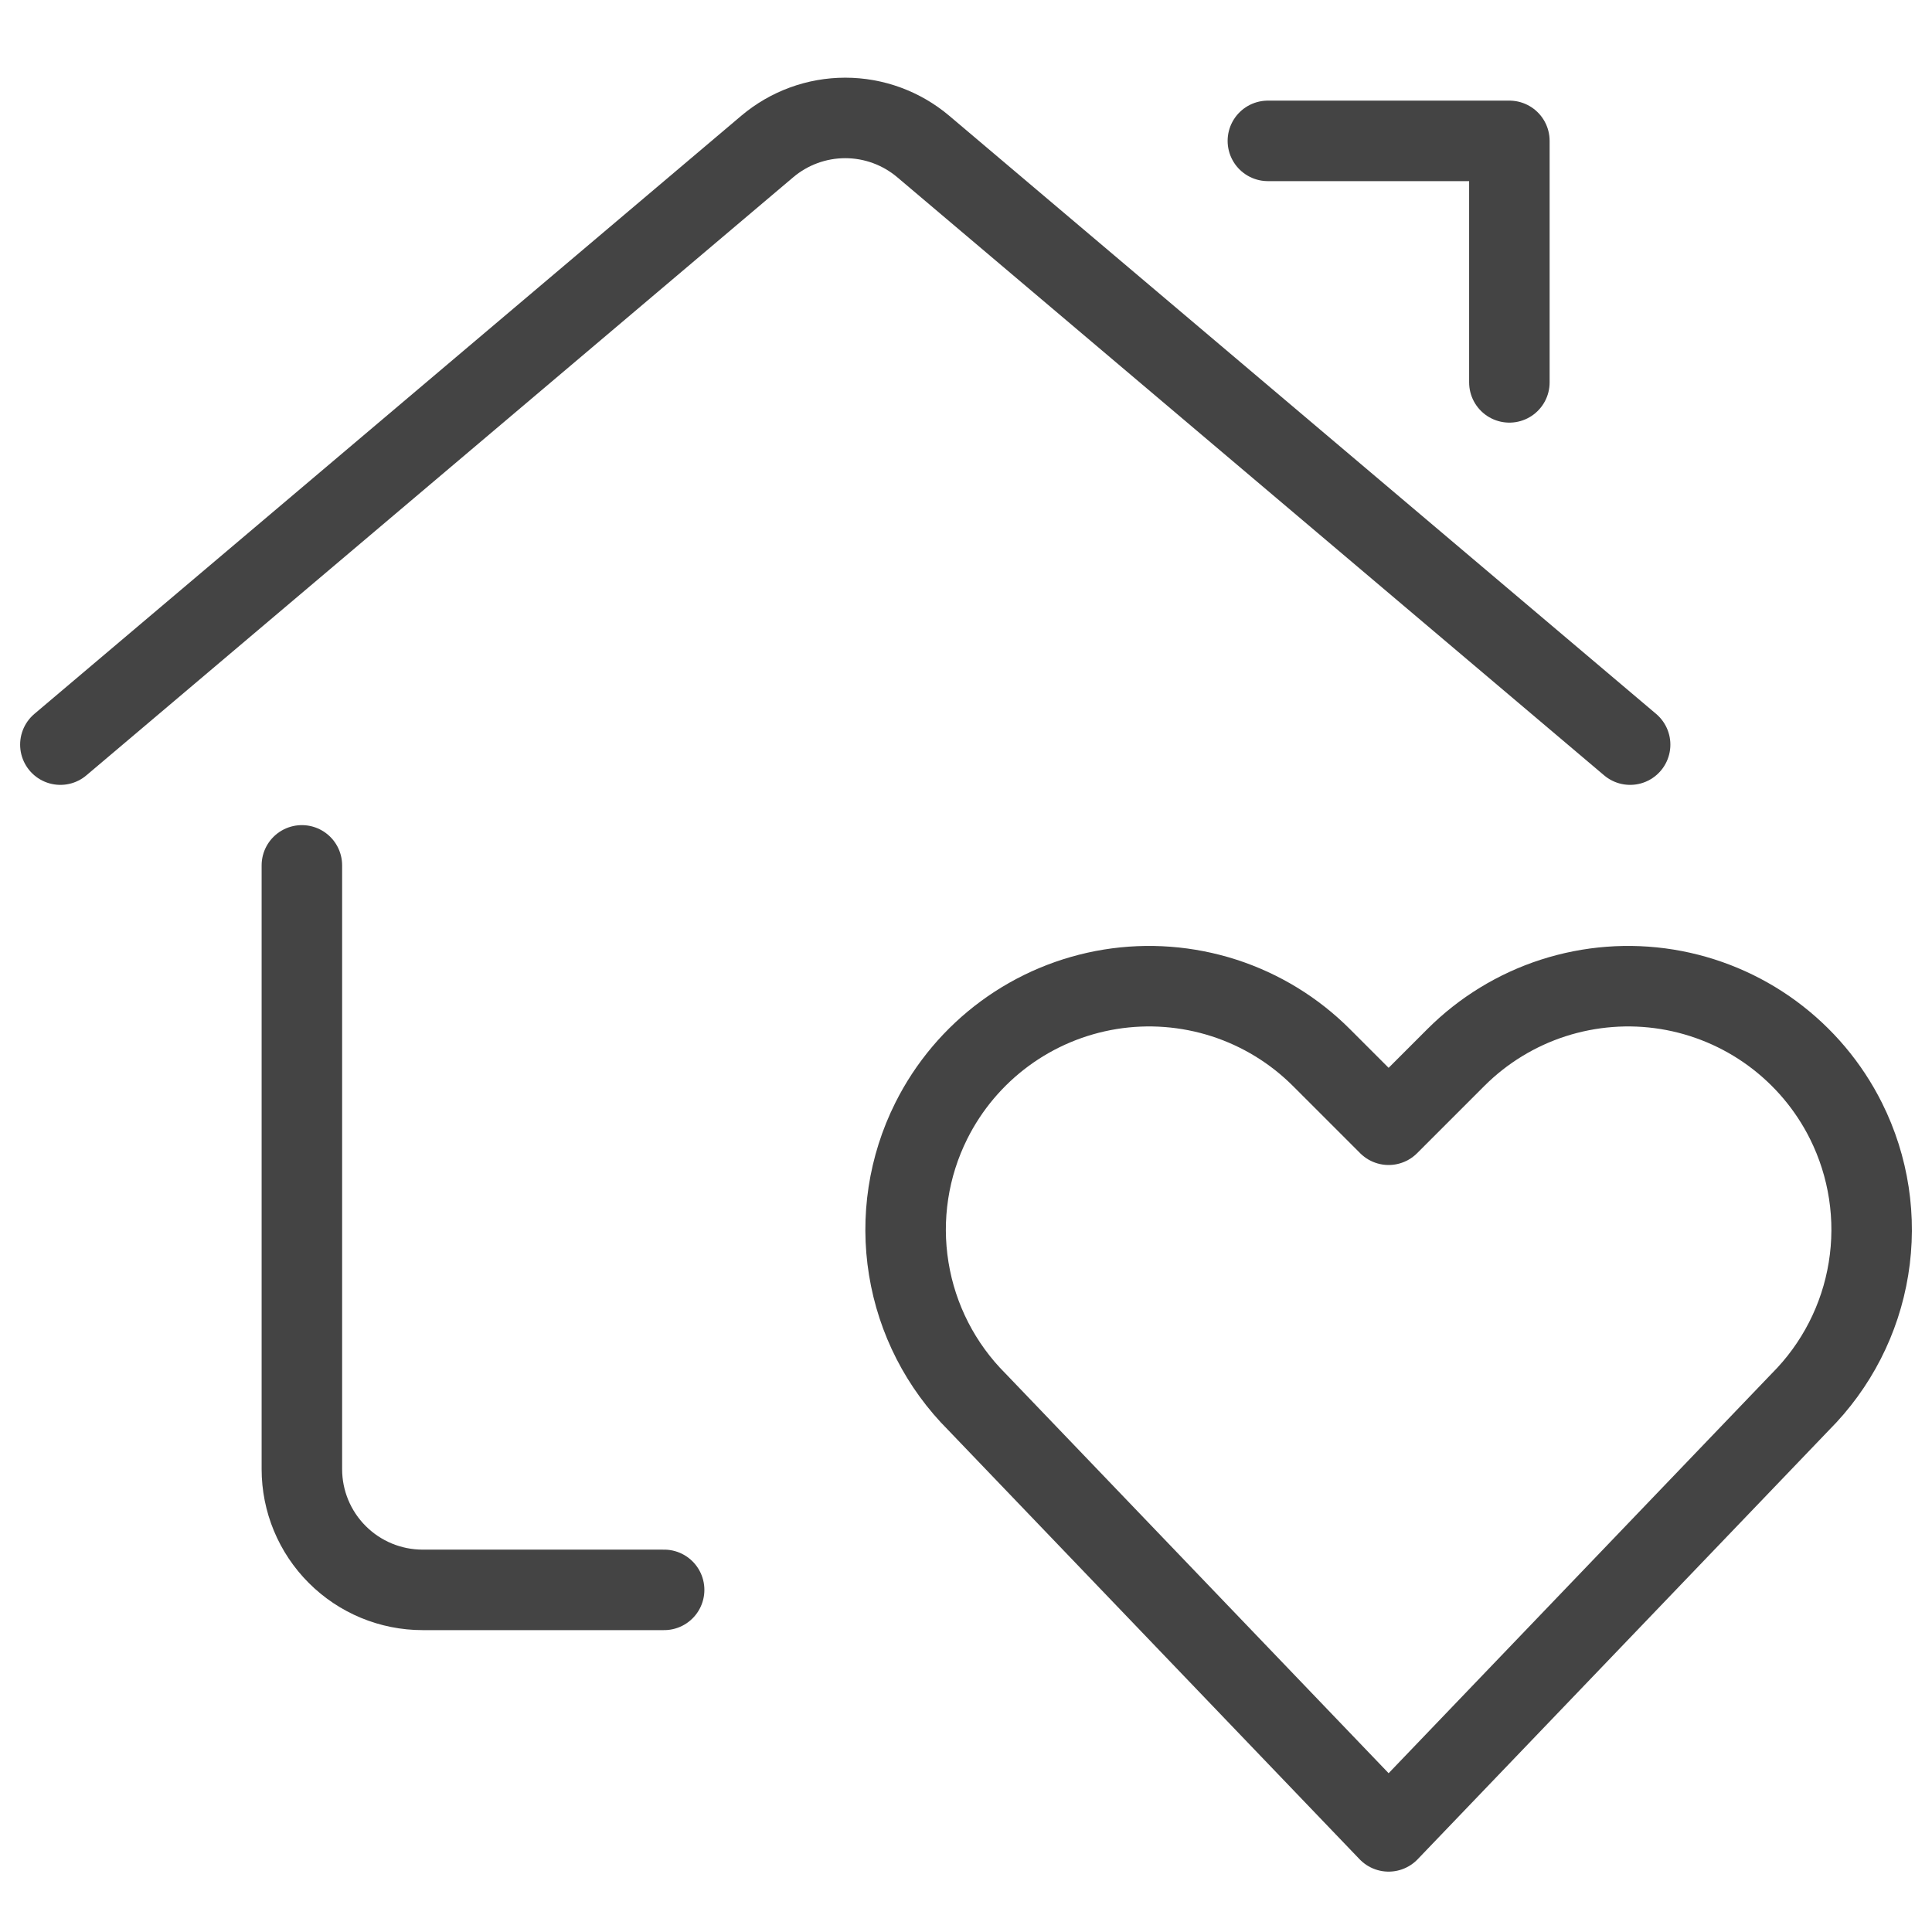<?xml version="1.0" encoding="UTF-8"?>
<svg xmlns="http://www.w3.org/2000/svg" width="48" height="48" viewBox="0 0 48 48" fill="none">
  <path d="M16.5 39.5H10.5C9.704 39.5 8.941 39.184 8.379 38.621C7.816 38.059 7.5 37.296 7.5 36.5V21.5" stroke="#444444" stroke-width="2" stroke-linecap="round" stroke-linejoin="round"></path>
  <path d="M1.5 18.5L19.062 3.64C19.604 3.182 20.29 2.93 21 2.93C21.71 2.93 22.396 3.182 22.938 3.64L40.5 18.5" stroke="#444444" stroke-width="2" stroke-linecap="round" stroke-linejoin="round"></path>
  <path d="M31.5 3.5H37.5V9.5" stroke="#444444" stroke-width="2" stroke-linecap="round" stroke-linejoin="round"></path>
  <path d="M34.5 45.5L24.272 34.83C23.374 33.932 22.781 32.775 22.578 31.521C22.374 30.268 22.57 28.982 23.138 27.846C23.567 26.988 24.194 26.245 24.966 25.677C25.739 25.109 26.635 24.733 27.582 24.579C28.528 24.426 29.498 24.5 30.41 24.794C31.323 25.089 32.152 25.596 32.83 26.274L34.5 27.944L36.17 26.274C36.848 25.596 37.677 25.089 38.59 24.794C39.502 24.5 40.472 24.426 41.418 24.579C42.365 24.733 43.261 25.109 44.034 25.677C44.806 26.245 45.433 26.988 45.862 27.846C46.43 28.982 46.626 30.268 46.422 31.521C46.219 32.775 45.626 33.932 44.728 34.83L34.5 45.5Z" stroke="#444444" stroke-width="2" stroke-linecap="round" stroke-linejoin="round"></path>
</svg>
